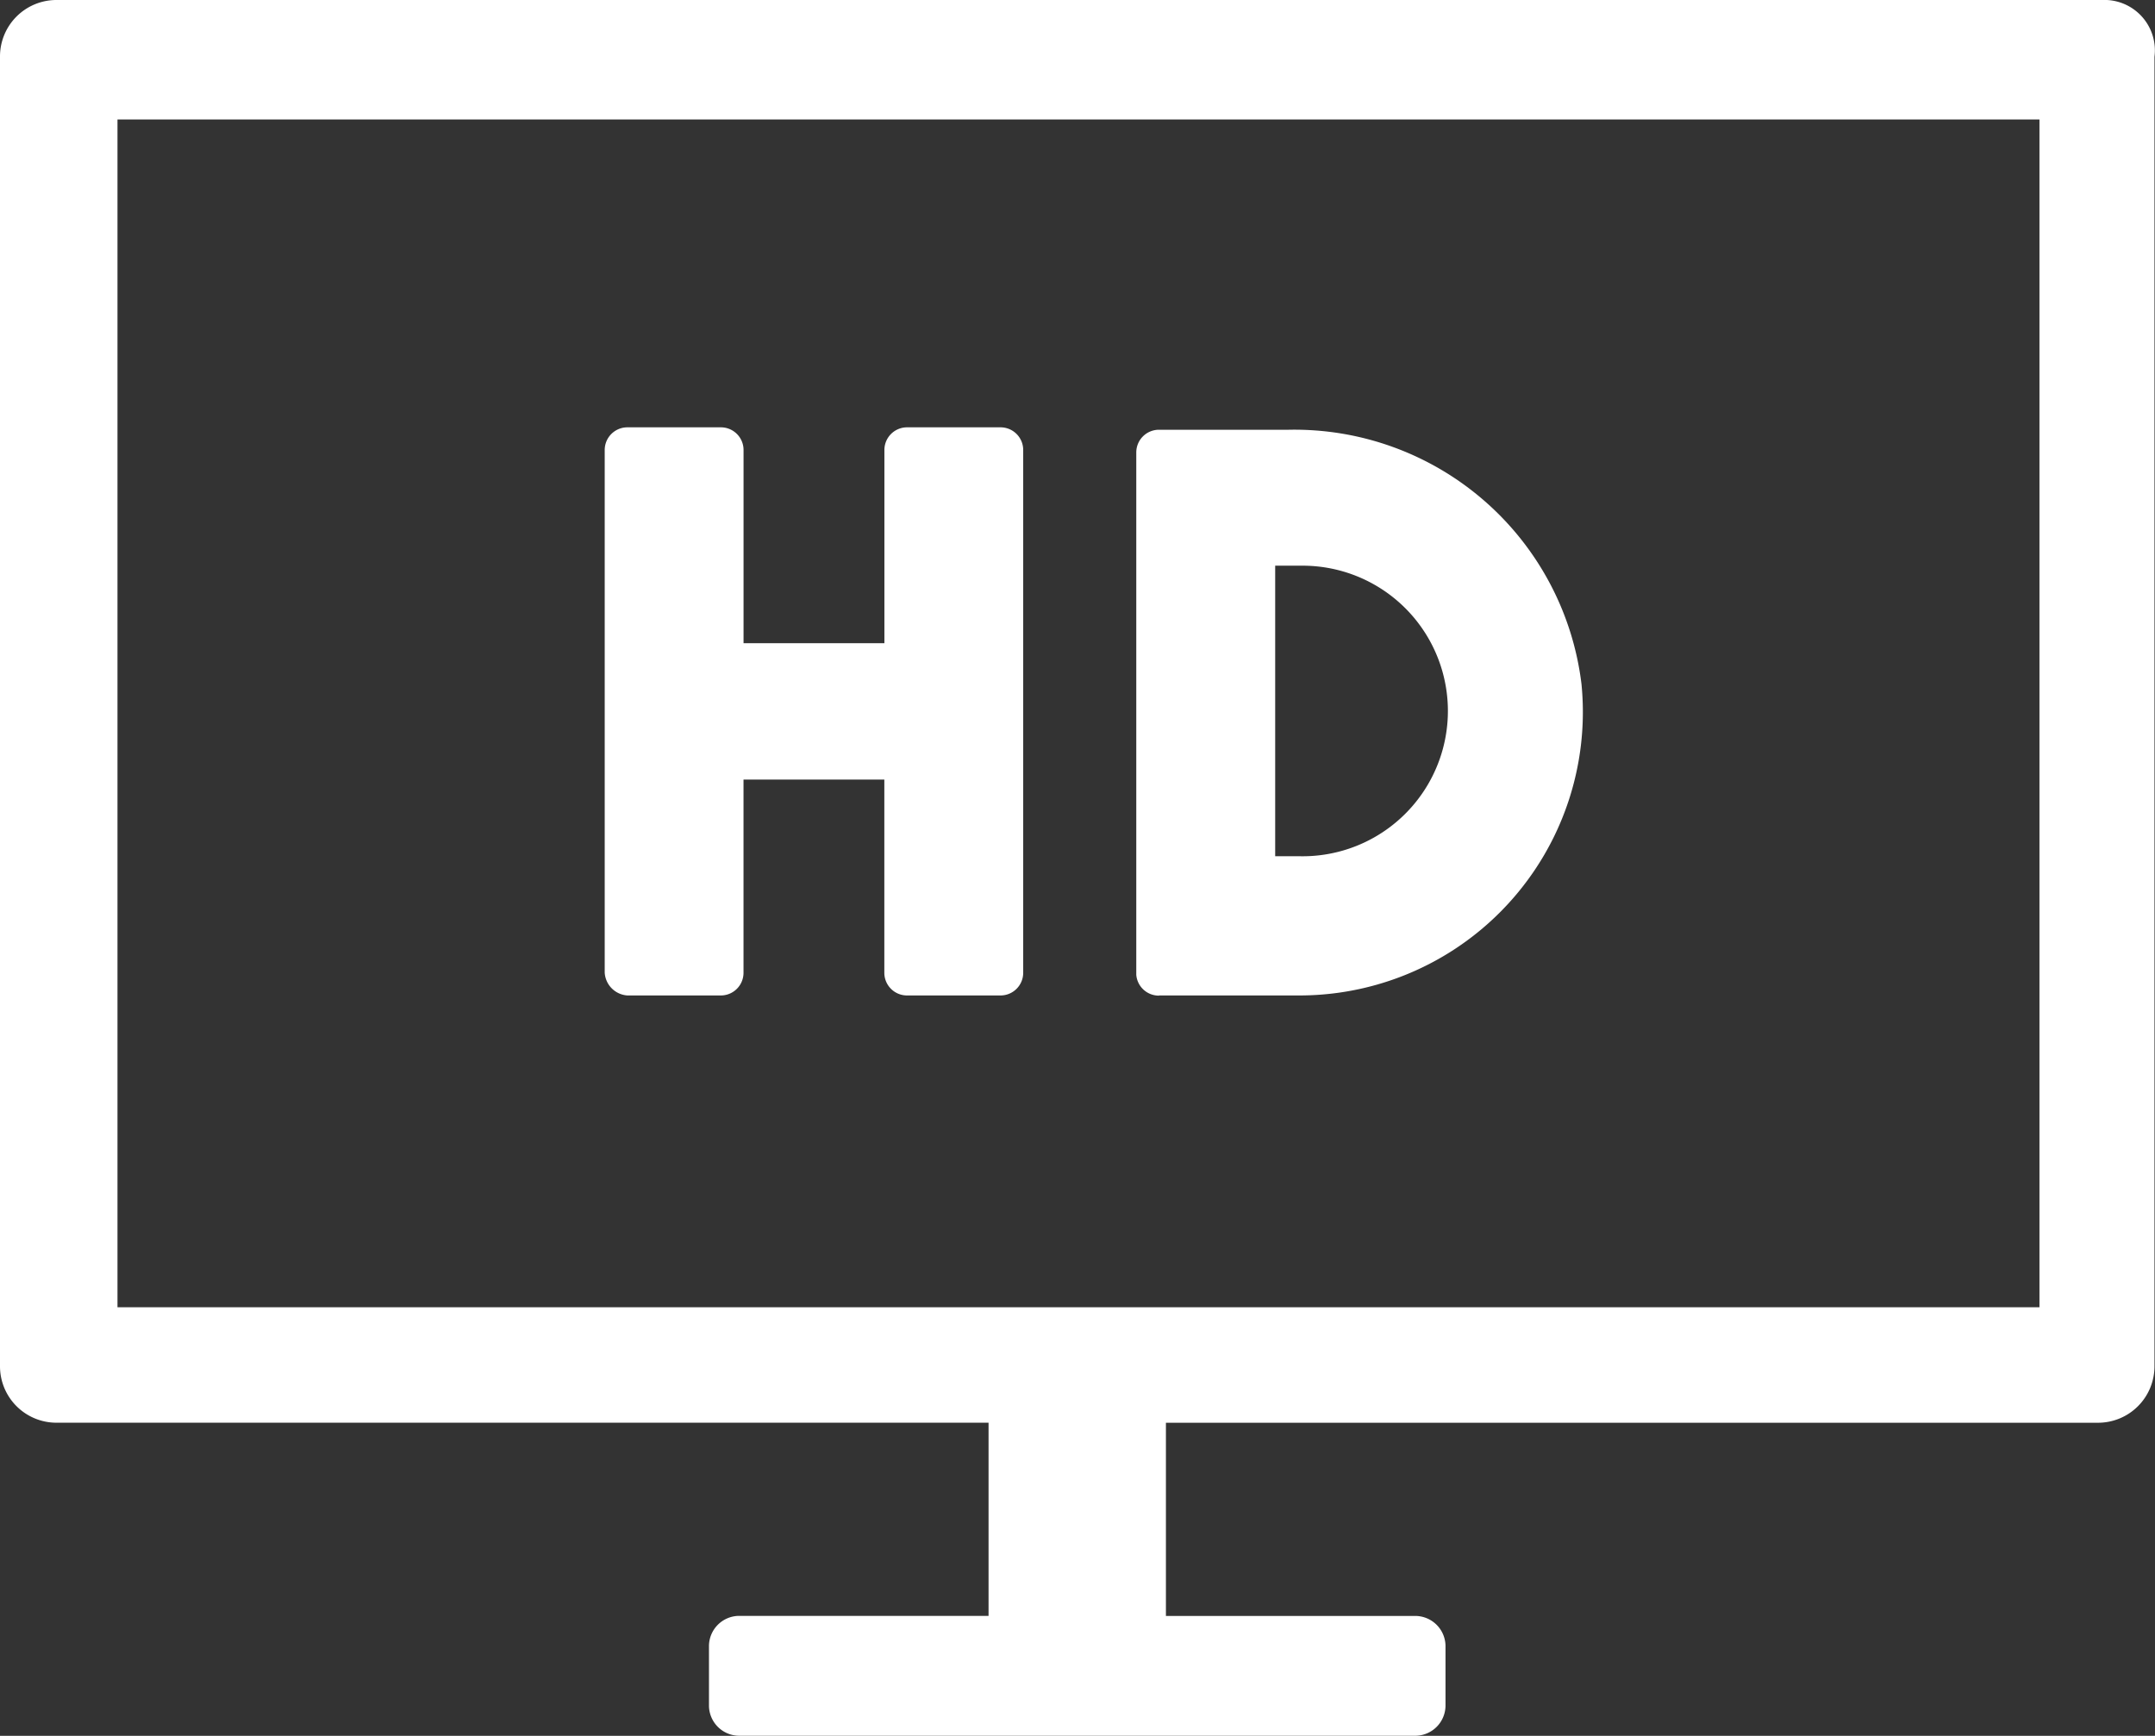<svg id="noun-hd-2397522" xmlns="http://www.w3.org/2000/svg" width="62.072" height="50" viewBox="0 0 62.072 50">
  <rect x="0" y="0" width="62.072" height="50" fill="#333333" stroke="none"/>
  <path id="Path_716" data-name="Path 716" d="M144.549,58.8H85.636A1.626,1.626,0,0,0,84,60.436V98.145a1.626,1.626,0,0,0,1.636,1.636h26.838v5.564h-7.2a.874.874,0,0,0-.853.853v1.747a.874.874,0,0,0,.853.853h19.509a.874.874,0,0,0,.853-.853V106.2a.874.874,0,0,0-.853-.853h-7.2V99.782h26.838a1.626,1.626,0,0,0,1.636-1.636V60.436a1.453,1.453,0,0,0-1.508-1.636ZM87.384,96.456V62.242h55.36V96.456Z" transform="translate(-84 -58.8)" fill="#fff"/>
  <path id="Path_717" data-name="Path 717" d="M364.655,180.995h4.056a8.165,8.165,0,0,0,8.112-8.966,8.329,8.329,0,0,0-8.44-7.329h-3.729a.653.653,0,0,0-.655.655V180.4a.652.652,0,0,0,.655.6ZM368,168.616h.725a4.185,4.185,0,1,1,0,8.369H368Z" transform="translate(-331.27 -152.321)" fill="#fff"/>
  <path id="Path_718" data-name="Path 718" d="M233.655,180.465h2.689a.653.653,0,0,0,.655-.655v-5.564h4.056v5.564a.653.653,0,0,0,.655.655H244.4a.653.653,0,0,0,.655-.655V164.755a.653.653,0,0,0-.655-.655h-2.688a.653.653,0,0,0-.655.655v5.564H237v-5.564a.653.653,0,0,0-.655-.655h-2.689a.653.653,0,0,0-.655.655V179.81A.7.7,0,0,0,233.655,180.465Z" transform="translate(-215.583 -151.791)" fill="#fff"/>
</svg>